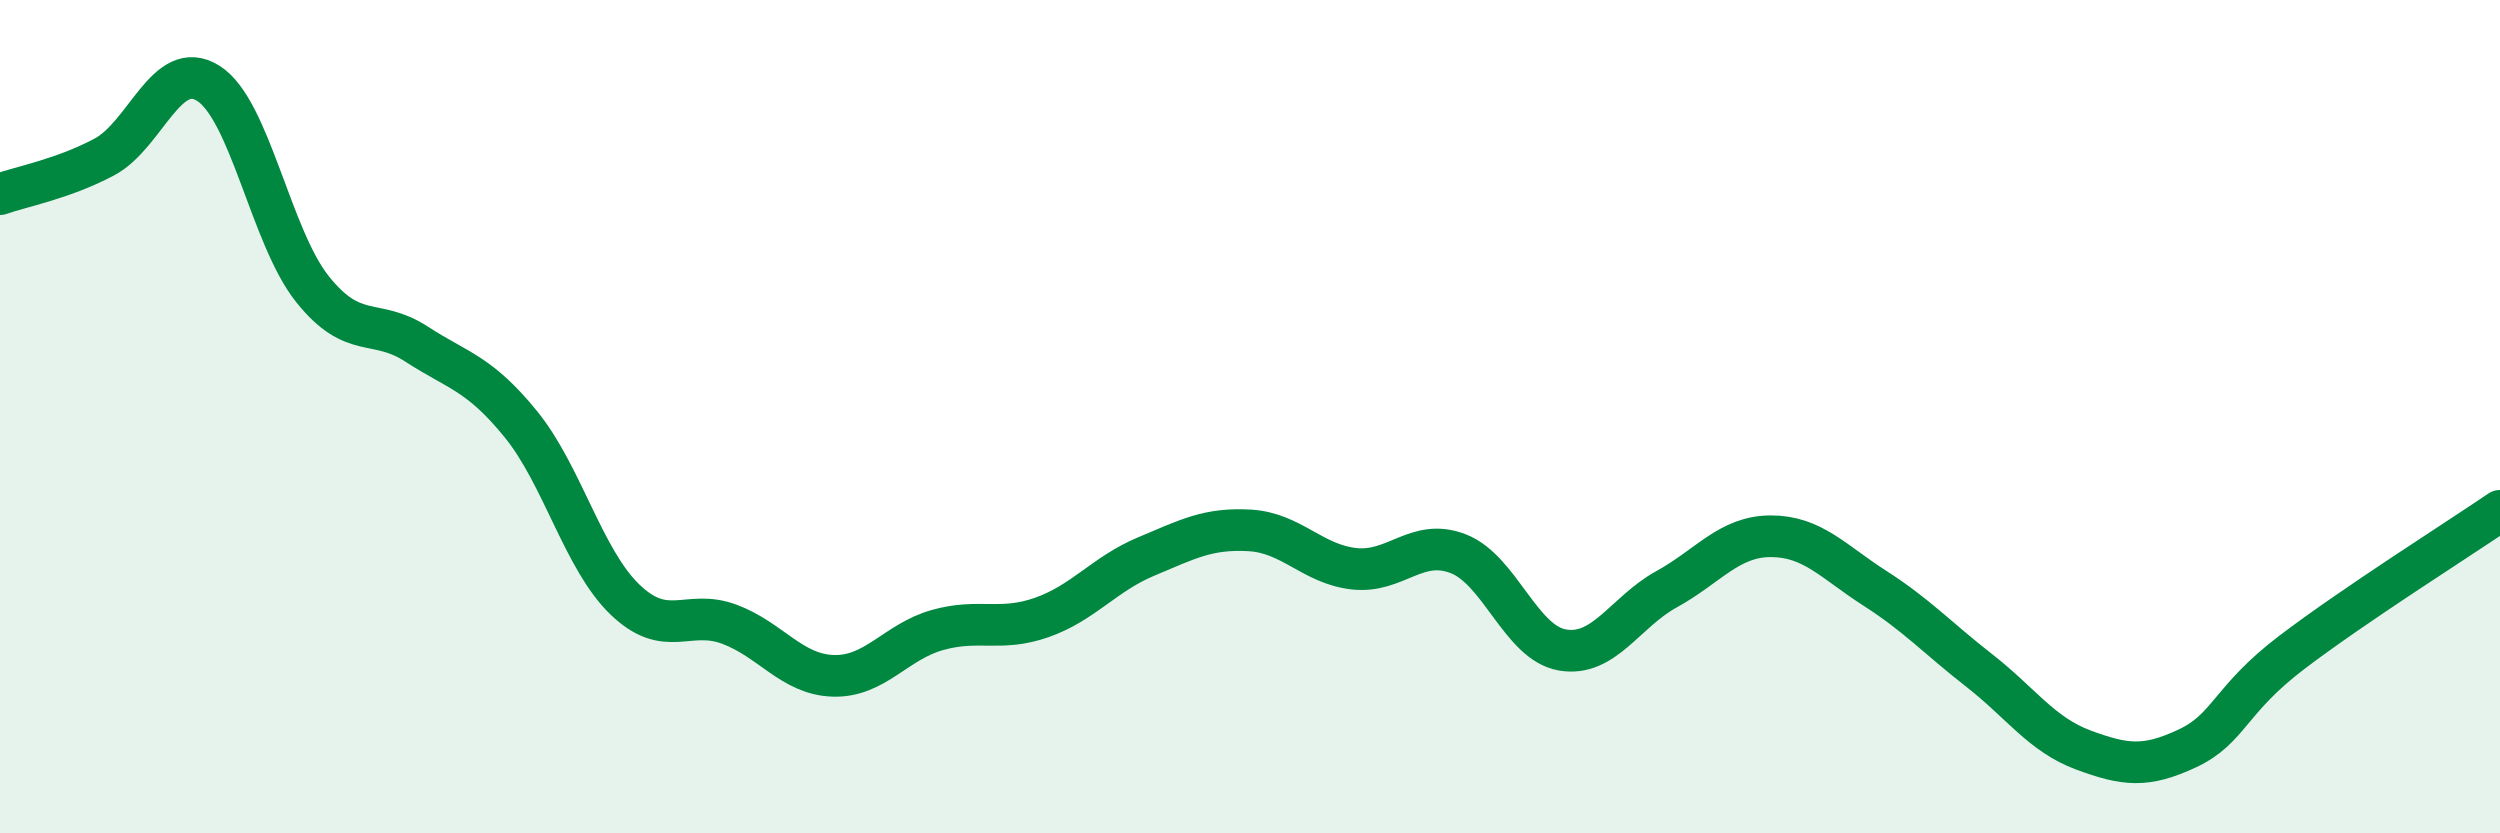 
    <svg width="60" height="20" viewBox="0 0 60 20" xmlns="http://www.w3.org/2000/svg">
      <path
        d="M 0,4.66 C 0.5,4.48 1.5,4.3 2.5,3.77 C 3.5,3.24 4,1.37 5,2 C 6,2.63 6.5,5.69 7.5,6.94 C 8.5,8.19 9,7.61 10,8.26 C 11,8.91 11.5,8.95 12.5,10.18 C 13.5,11.41 14,13.43 15,14.39 C 16,15.35 16.5,14.61 17.5,14.98 C 18.5,15.35 19,16.19 20,16.22 C 21,16.25 21.5,15.4 22.5,15.12 C 23.5,14.84 24,15.17 25,14.82 C 26,14.47 26.5,13.78 27.5,13.36 C 28.5,12.94 29,12.67 30,12.73 C 31,12.79 31.5,13.54 32.5,13.65 C 33.5,13.76 34,12.9 35,13.29 C 36,13.68 36.5,15.43 37.5,15.6 C 38.5,15.77 39,14.69 40,14.14 C 41,13.59 41.5,12.87 42.5,12.87 C 43.5,12.87 44,13.48 45,14.12 C 46,14.76 46.5,15.31 47.5,16.09 C 48.5,16.87 49,17.63 50,18 C 51,18.37 51.5,18.43 52.5,17.96 C 53.5,17.49 53.5,16.8 55,15.66 C 56.5,14.52 59,12.94 60,12.26L60 20L0 20Z"
        fill="#008740"
        opacity="0.1"
        stroke-linecap="round"
        stroke-linejoin="round"
      />
      <path
        d="M 0,4.66 C 0.5,4.48 1.5,4.3 2.5,3.77 C 3.5,3.24 4,1.37 5,2 C 6,2.63 6.5,5.69 7.5,6.94 C 8.5,8.19 9,7.61 10,8.26 C 11,8.91 11.5,8.95 12.5,10.18 C 13.5,11.41 14,13.43 15,14.39 C 16,15.35 16.5,14.61 17.5,14.98 C 18.5,15.35 19,16.19 20,16.22 C 21,16.25 21.5,15.4 22.5,15.12 C 23.5,14.84 24,15.17 25,14.82 C 26,14.47 26.5,13.78 27.5,13.36 C 28.5,12.94 29,12.67 30,12.73 C 31,12.79 31.5,13.54 32.5,13.65 C 33.5,13.76 34,12.9 35,13.29 C 36,13.68 36.5,15.43 37.5,15.6 C 38.5,15.77 39,14.69 40,14.14 C 41,13.59 41.5,12.87 42.5,12.87 C 43.5,12.87 44,13.48 45,14.12 C 46,14.76 46.5,15.31 47.5,16.09 C 48.5,16.87 49,17.63 50,18 C 51,18.37 51.5,18.43 52.5,17.96 C 53.5,17.49 53.5,16.8 55,15.66 C 56.5,14.52 59,12.94 60,12.26"
        stroke="#008740"
        stroke-width="1"
        fill="none"
        stroke-linecap="round"
        stroke-linejoin="round"
      />
    </svg>
  